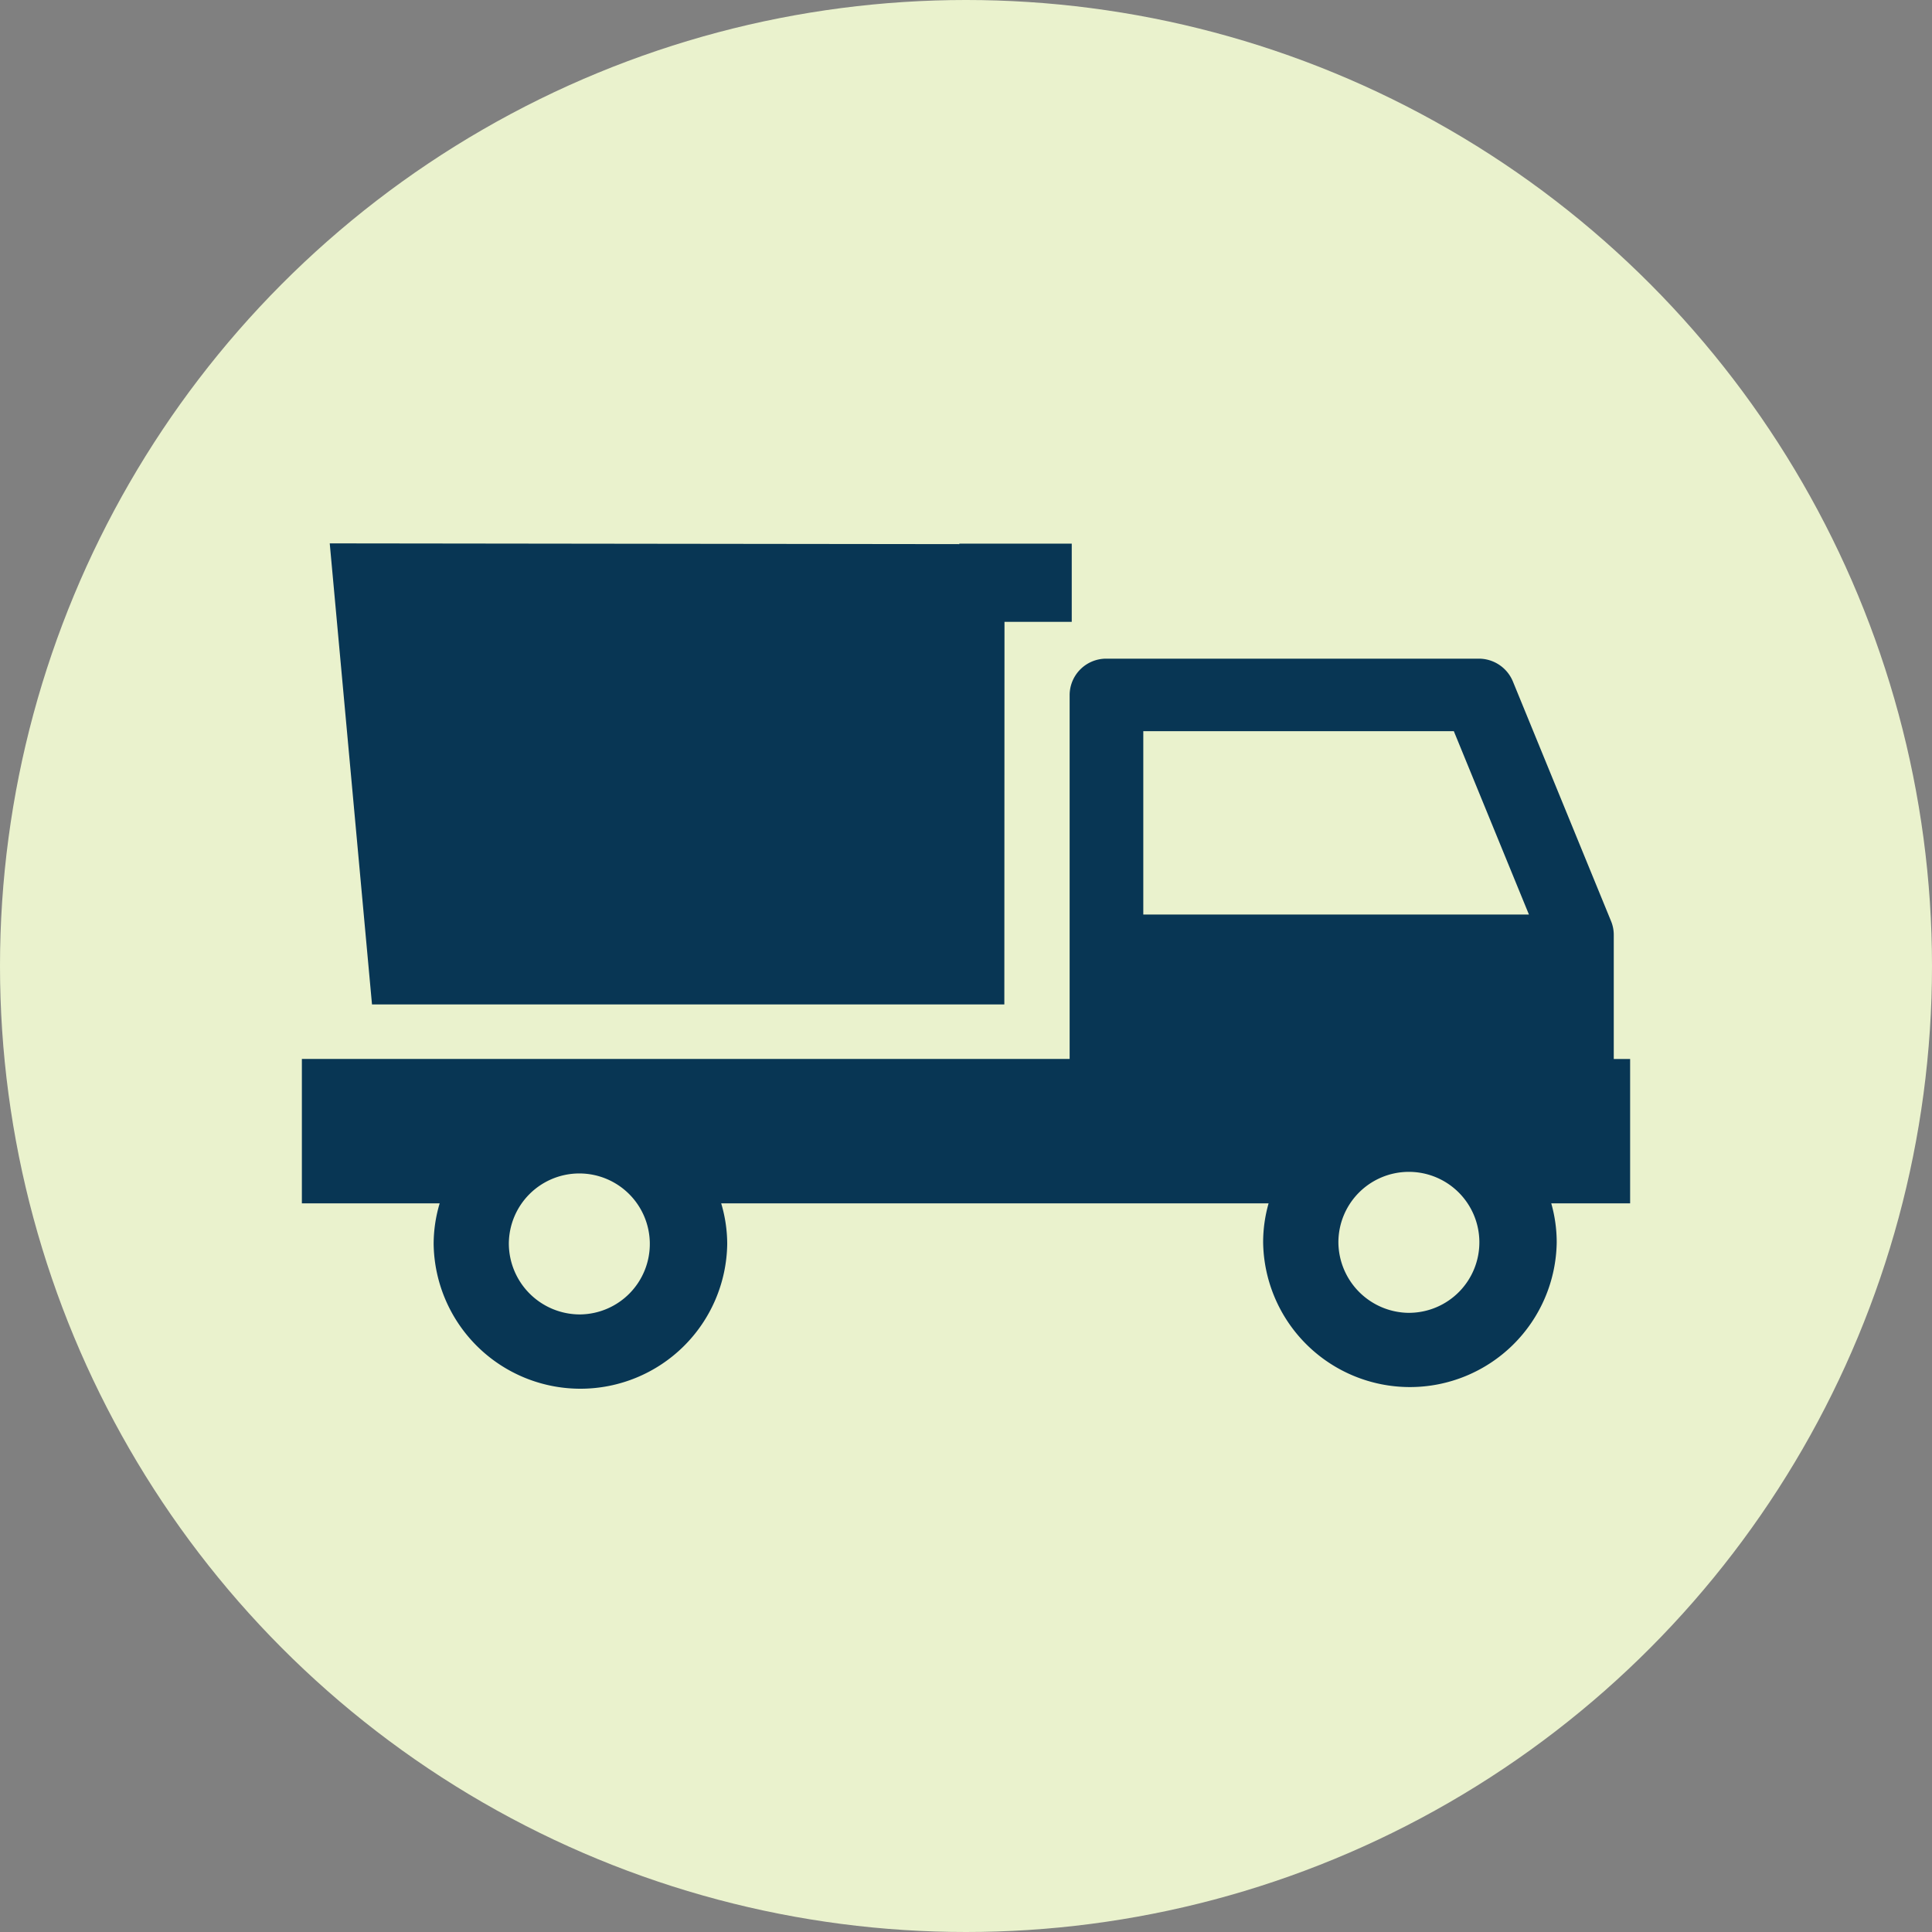 <svg xmlns="http://www.w3.org/2000/svg" width="64" height="64" viewBox="0 0 64 64"><rect x="0" y="0" width="64" height="64" fill="#808080" stroke="none"/><g id="dump-truck" transform="translate(10 18)"><circle id="Ellipse_23" data-name="Ellipse 23" cx="32" cy="32" r="32" transform="translate(-10 -18)" fill="#eaf2cd"/><path id="Path_208" data-name="Path 208" d="M0 122.624H25.433v-12.06a1.211 1.211.0 0 1 1.22-1.2h12.33a1.221 1.221.0 0 1 1.132.752l3.254 7.945a1.188 1.188.0 0 1 .089.45v4.115H44v4.781H42.291h-.053-.851a4.714 4.714.0 0 1 .181 1.293 4.863 4.863.0 0 1-9.725.0 4.713 4.713.0 0 1 .181-1.293H26.653h-.053H13.89a4.709 4.709.0 0 1 .2 1.348 4.863 4.863.0 0 1-9.725.0 4.709 4.709.0 0 1 .2-1.348H0v-4.781zm36.705 8.41a2.335 2.335.0 1 0-2.369-2.334A2.355 2.355.0 0 0 36.705 131.035zm-8.832-13.194H40.648l-2.488-6.074H27.873v6.074zM9.225 131.087a2.335 2.335.0 1 0-2.369-2.334A2.354 2.354.0 0 0 9.225 131.087z" transform="translate(0 -105.545)" fill="#083654"/><path id="Path_209" data-name="Path 209" d="M200.837 89.281H179.89l-1.4-15.273 20.855.025v-.017h3.725v2.591h-2.228z" transform="translate(-177.567 -74.008)" fill="#083654"/></g></svg>